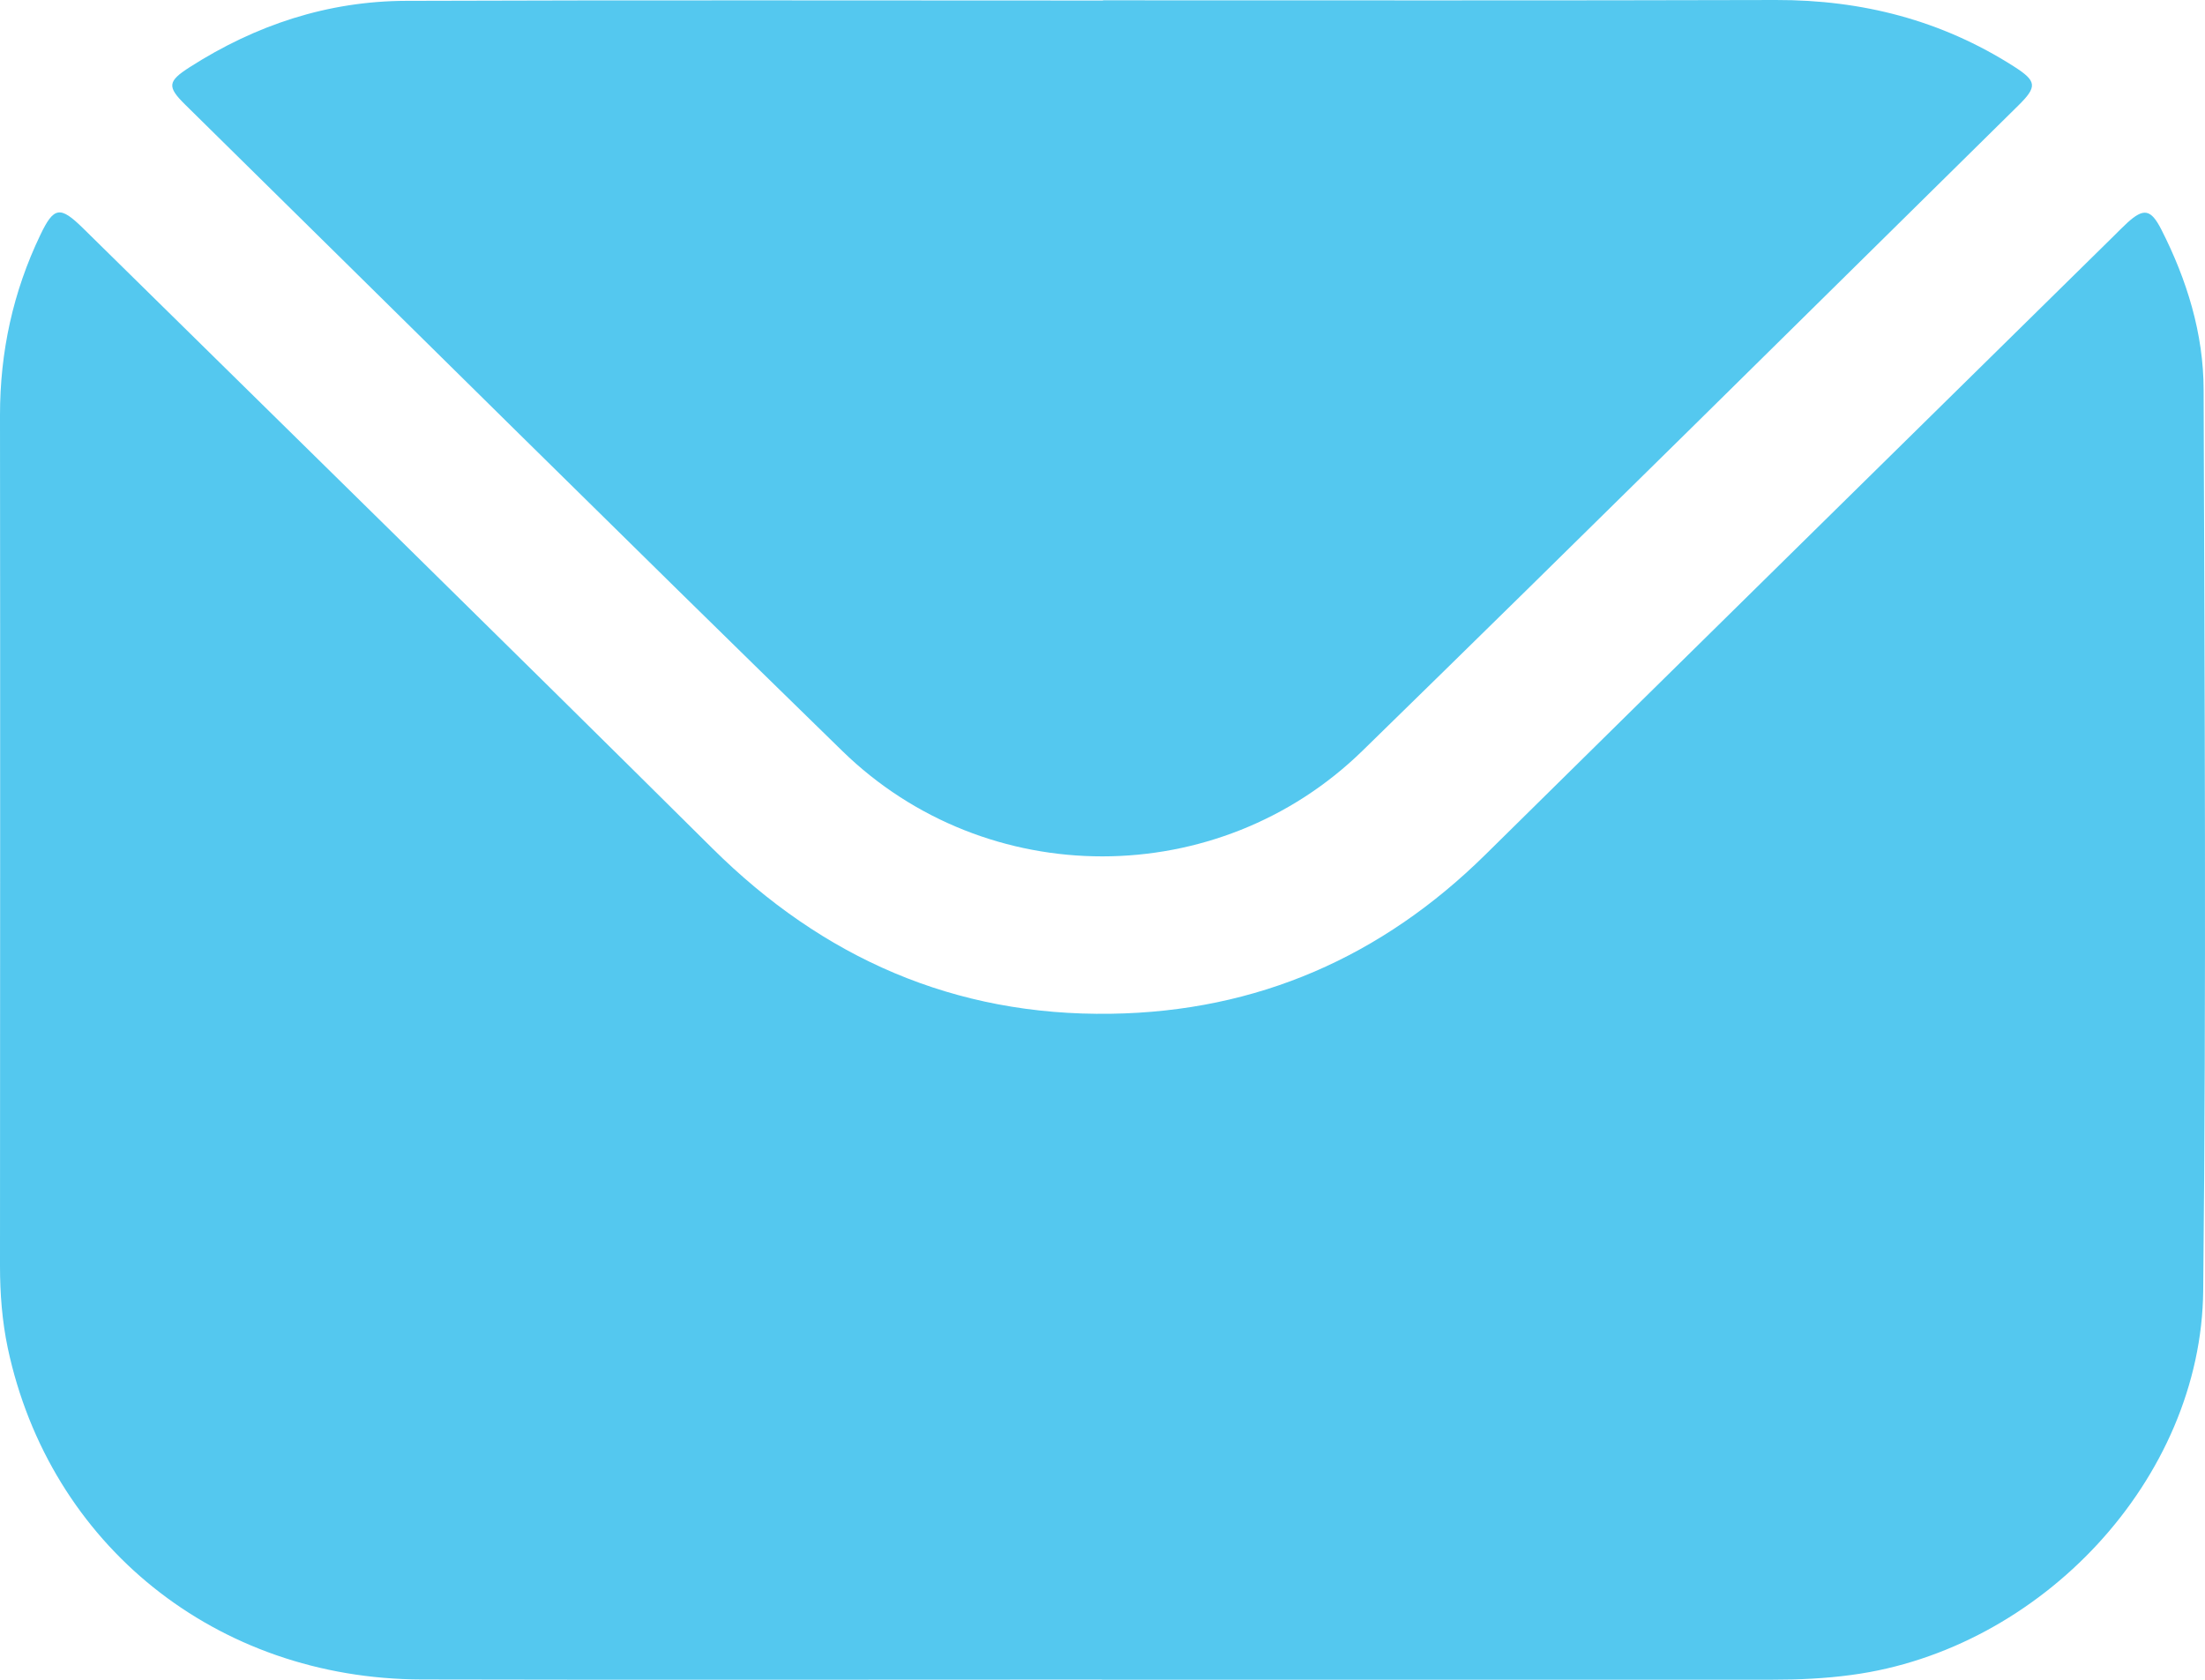 <?xml version="1.0" encoding="UTF-8"?>
<svg xmlns="http://www.w3.org/2000/svg" width="21" height="16" viewBox="0 0 21 16" fill="none">
  <g id="Layer_1" clip-path="url(#clip0_607_6682)">
    <path id="Vector" d="M10.494 15.998C8.335 15.998 6.176 16.002 4.016 15.997C2.06 15.992 0.473 14.716 0.074 12.84C0.02 12.583 0 12.322 0 12.059C0.001 9.357 0.003 6.655 0 3.953C0 3.351 0.124 2.78 0.384 2.238C0.513 1.968 0.573 1.96 0.79 2.173C2.79 4.141 4.795 6.106 6.787 8.083C7.837 9.124 9.09 9.679 10.581 9.656C11.975 9.636 13.162 9.112 14.147 8.14C16.14 6.174 18.135 4.212 20.13 2.249C20.173 2.207 20.215 2.163 20.26 2.122C20.416 1.98 20.484 1.991 20.583 2.184C20.828 2.665 20.986 3.177 20.987 3.713C20.996 6.573 21.013 9.432 20.983 12.291C20.966 14.088 19.438 15.714 17.632 15.954C17.382 15.988 17.132 15.999 16.881 15.999C14.753 15.999 12.623 15.999 10.494 15.999V15.998Z" fill="#54C8EF"></path>
    <path id="Vector_2" d="M10.505 0.003C12.641 0.003 14.777 0.006 16.913 2.35369e-05C17.734 -0.002 18.491 0.193 19.18 0.633C19.399 0.773 19.405 0.825 19.22 1.007C17.14 3.057 15.066 5.111 12.977 7.15C11.605 8.491 9.396 8.493 8.023 7.154C5.927 5.111 3.85 3.05 1.764 0.997C1.589 0.825 1.597 0.774 1.808 0.639C2.435 0.238 3.121 0.01 3.869 0.008C6.081 2.35369e-05 8.293 0.005 10.505 0.005V0.003Z" fill="#54C8EF"></path>
  </g>
  <defs>
    <clipPath id="clip0_607_6682">
      <rect width="21" height="16" fill="white"></rect>
    </clipPath>
  </defs>
</svg>
